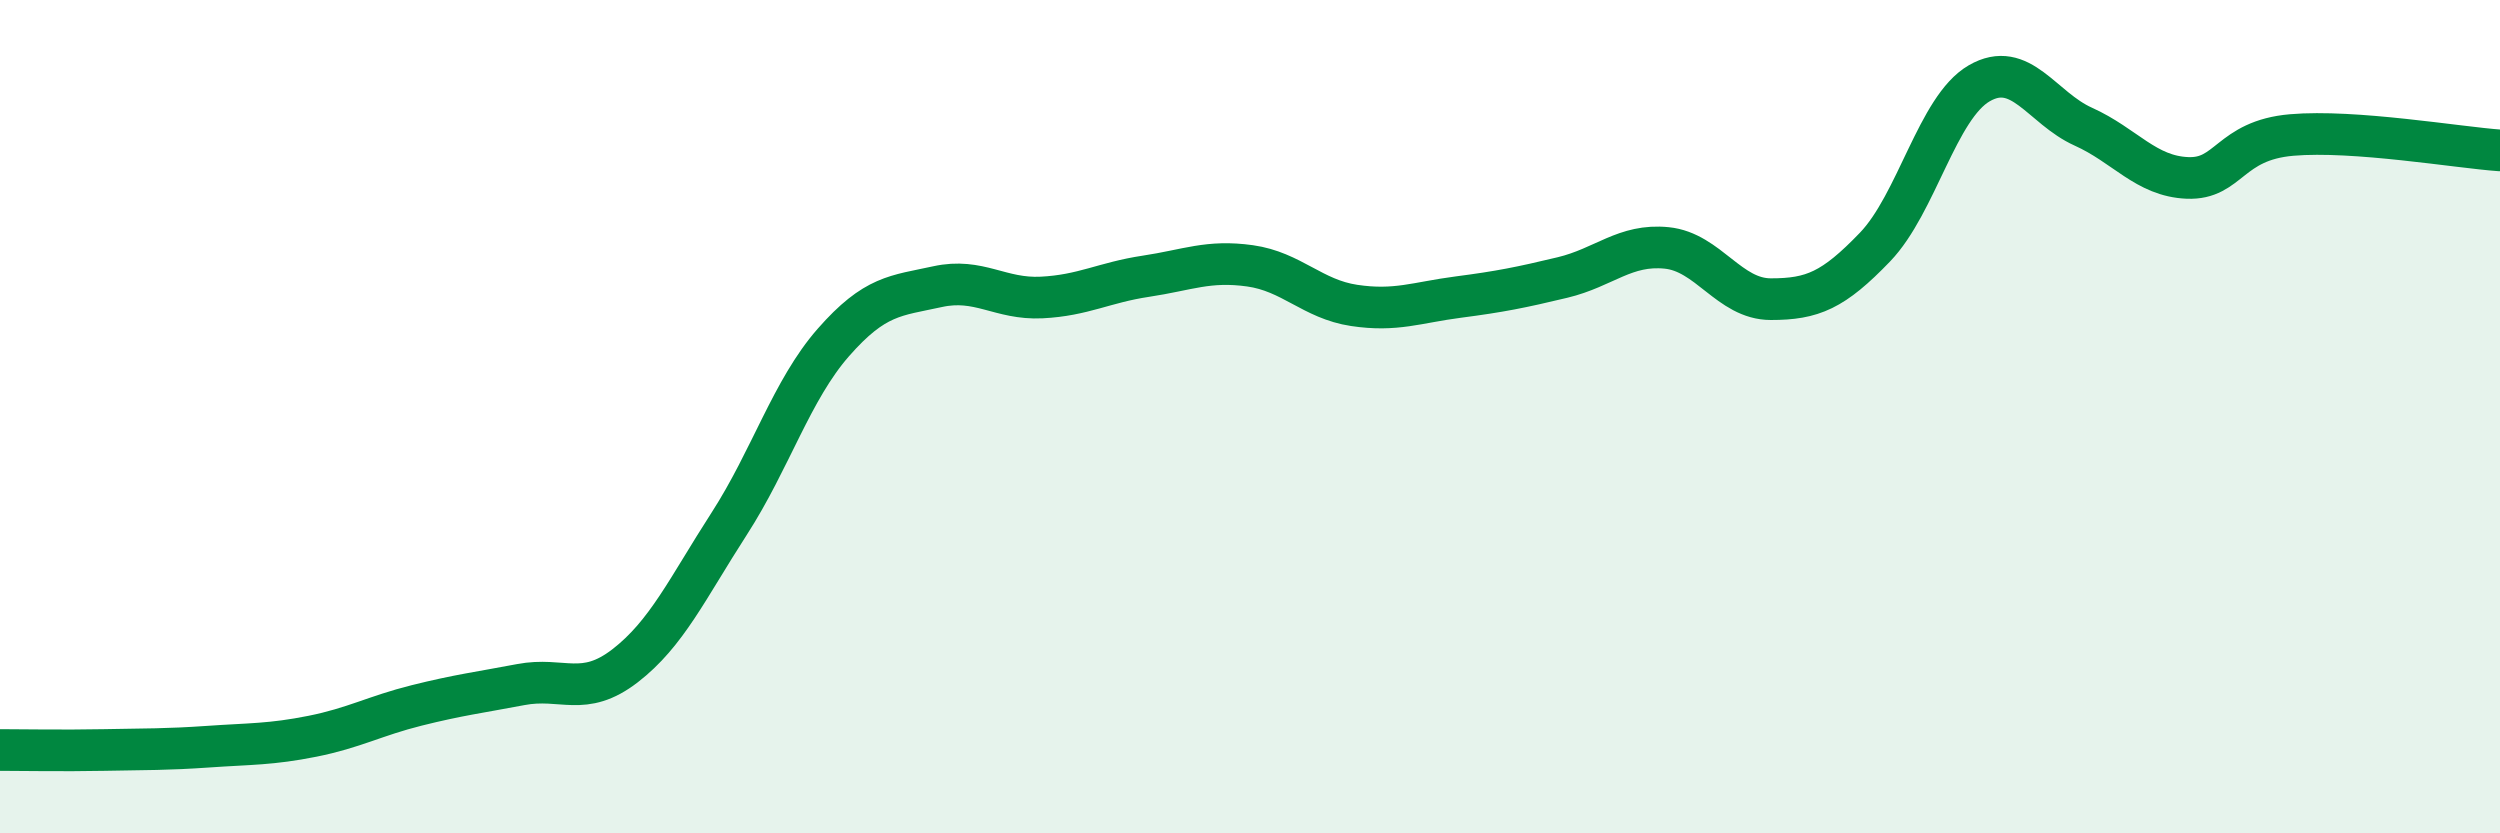 
    <svg width="60" height="20" viewBox="0 0 60 20" xmlns="http://www.w3.org/2000/svg">
      <path
        d="M 0,18 C 0.5,18 1.5,18.02 2.5,18 C 3.5,17.98 4,17.99 5,17.92 C 6,17.85 6.5,17.87 7.5,17.67 C 8.5,17.47 9,17.18 10,16.93 C 11,16.68 11.5,16.62 12.5,16.43 C 13.5,16.24 14,16.75 15,15.98 C 16,15.21 16.5,14.12 17.5,12.57 C 18.5,11.02 19,9.36 20,8.22 C 21,7.08 21.5,7.1 22.5,6.88 C 23.5,6.66 24,7.19 25,7.14 C 26,7.09 26.5,6.78 27.5,6.63 C 28.5,6.48 29,6.24 30,6.38 C 31,6.52 31.5,7.18 32.5,7.33 C 33.5,7.48 34,7.26 35,7.13 C 36,7 36.5,6.9 37.5,6.66 C 38.5,6.42 39,5.85 40,5.95 C 41,6.05 41.5,7.18 42.5,7.18 C 43.5,7.18 44,6.97 45,5.93 C 46,4.89 46.5,2.58 47.5,2 C 48.5,1.42 49,2.59 50,3.04 C 51,3.49 51.5,4.23 52.5,4.27 C 53.5,4.31 53.5,3.37 55,3.24 C 56.5,3.11 59,3.54 60,3.61L60 20L0 20Z"
        fill="#008740"
        opacity="0.1"
        stroke-linecap="round"
        stroke-linejoin="round"
      />
      <path
        d="M 0,18 C 0.5,18 1.5,18.02 2.5,18 C 3.5,17.98 4,17.99 5,17.92 C 6,17.85 6.5,17.87 7.5,17.67 C 8.5,17.47 9,17.18 10,16.93 C 11,16.68 11.5,16.62 12.5,16.43 C 13.5,16.24 14,16.75 15,15.98 C 16,15.21 16.5,14.12 17.5,12.57 C 18.5,11.02 19,9.36 20,8.22 C 21,7.08 21.5,7.1 22.5,6.88 C 23.5,6.66 24,7.19 25,7.14 C 26,7.09 26.5,6.78 27.5,6.63 C 28.5,6.48 29,6.24 30,6.38 C 31,6.52 31.5,7.18 32.5,7.33 C 33.5,7.48 34,7.26 35,7.13 C 36,7 36.5,6.9 37.5,6.66 C 38.5,6.42 39,5.85 40,5.95 C 41,6.05 41.5,7.18 42.5,7.18 C 43.5,7.18 44,6.97 45,5.93 C 46,4.89 46.5,2.58 47.5,2 C 48.5,1.42 49,2.59 50,3.04 C 51,3.49 51.5,4.23 52.5,4.27 C 53.5,4.31 53.5,3.37 55,3.24 C 56.5,3.11 59,3.54 60,3.61"
        stroke="#008740"
        stroke-width="1"
        fill="none"
        stroke-linecap="round"
        stroke-linejoin="round"
      />
    </svg>
  